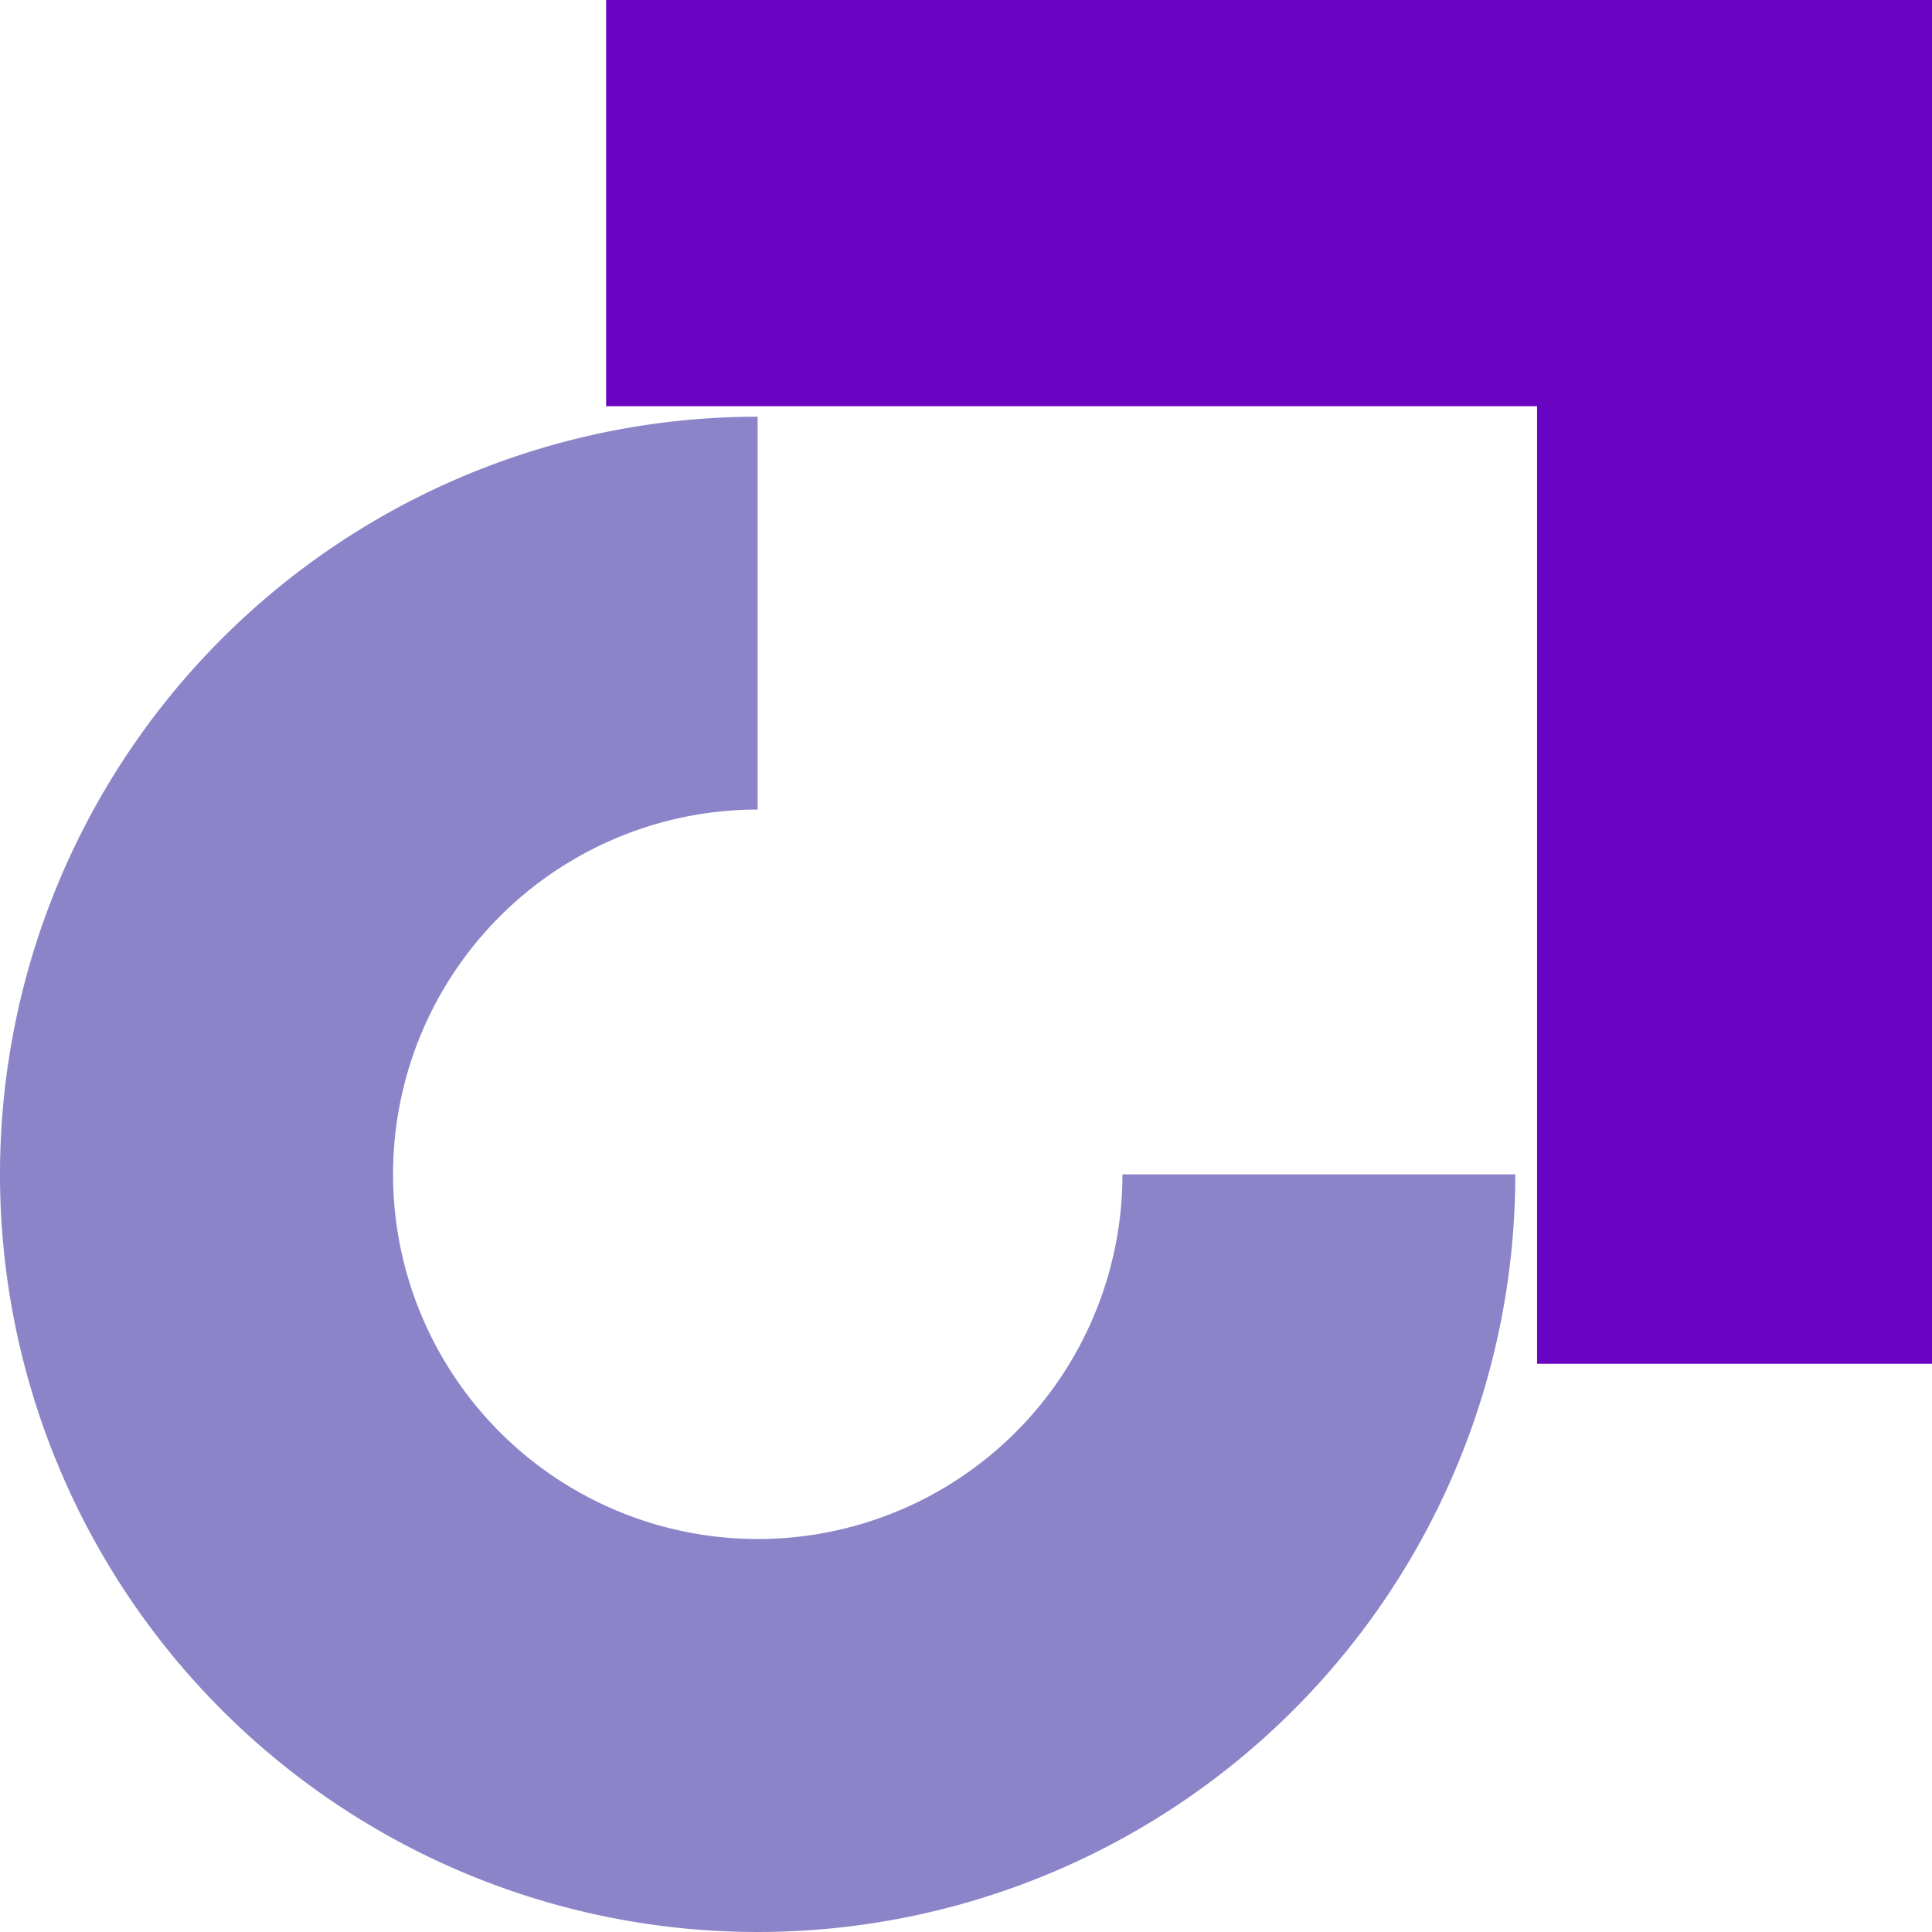 <svg xmlns="http://www.w3.org/2000/svg" width="51" height="51" fill="none"><path fill="#6804C2" fill-rule="evenodd" d="M40.575 10.723H16V0h35v36H40.575V10.723Z" clip-rule="evenodd"/><path fill="#8C84C8" fill-rule="evenodd" d="M28.007 36.35A9.63 9.63 0 0 0 29.63 31H40a20 20 0 1 1-20-20v10.37a9.628 9.628 0 1 0 8.007 14.98Z" clip-rule="evenodd"/></svg>